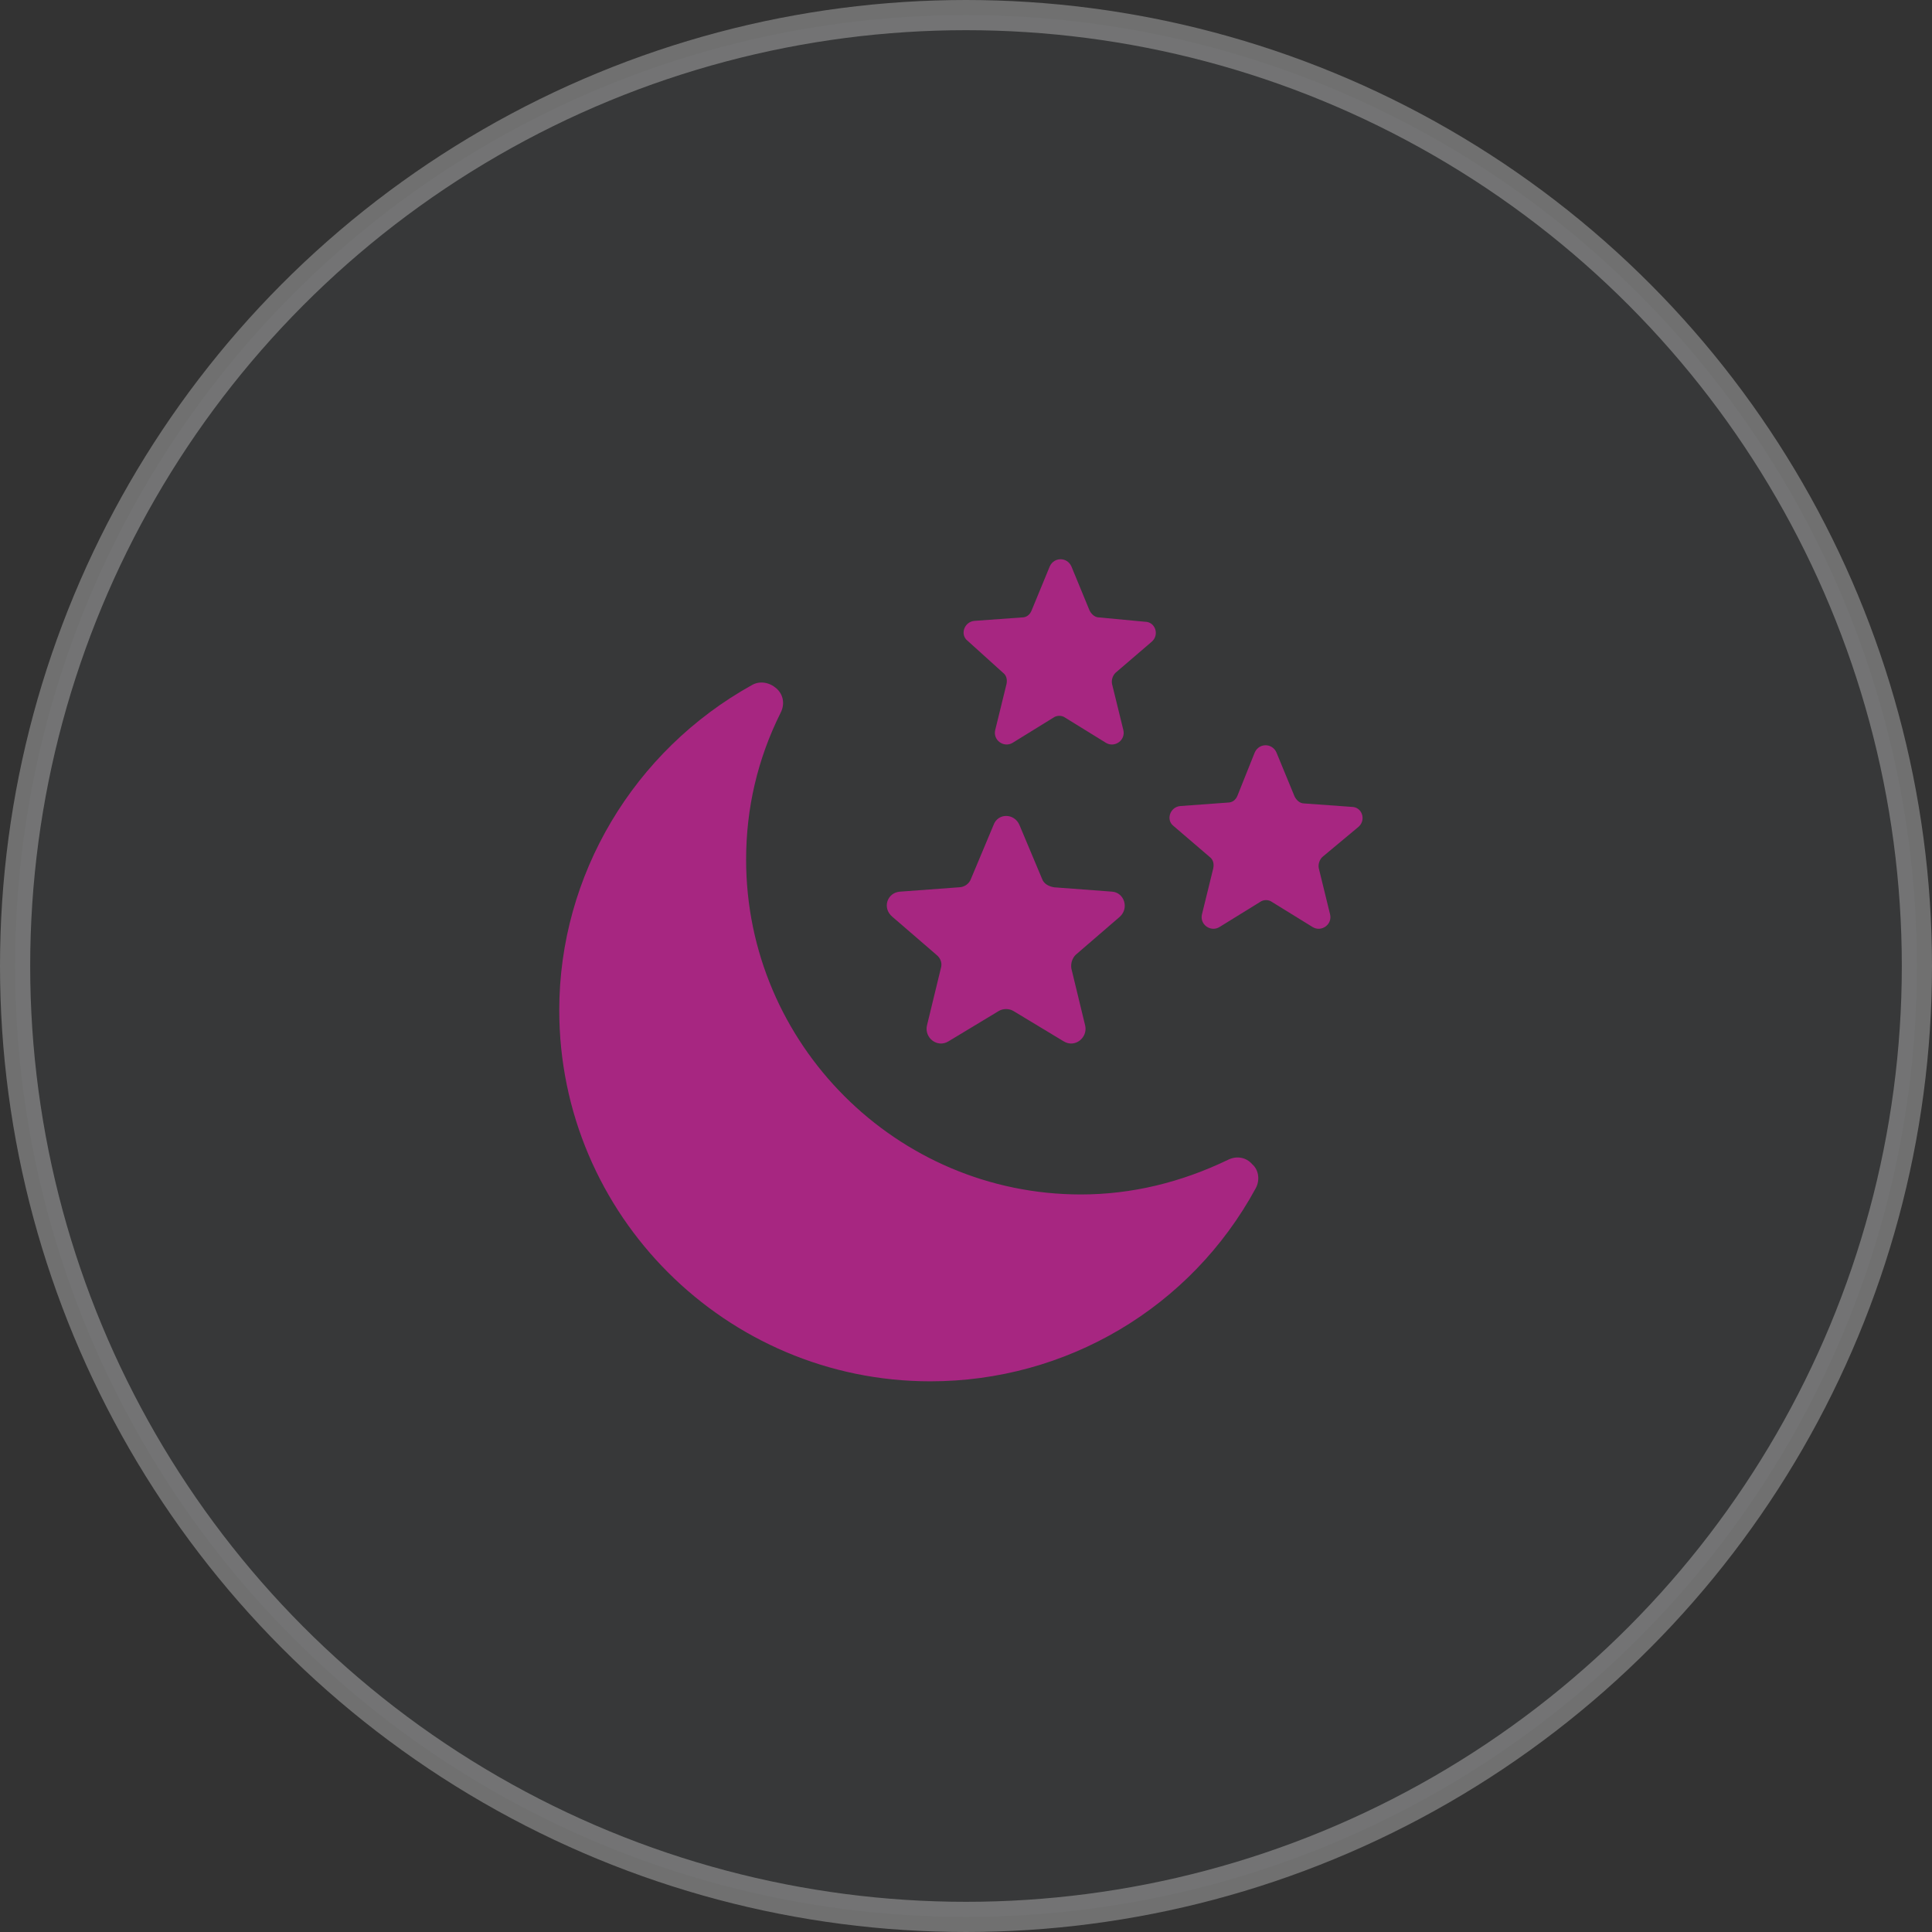 <svg width="64" height="64" viewBox="0 0 64 64" fill="none" xmlns="http://www.w3.org/2000/svg">
<rect x="0" y="0" width="64" height="64" fill="#333333" stroke="none"/>
<circle opacity="0.3" cx="32" cy="32" r="31.5" fill="#828698" fill-opacity="0.2" stroke="white"/>
<path d="M40.678 38.421C39.13 39.166 37.497 39.568 35.806 39.568C29.702 39.568 24.716 34.581 24.716 28.478C24.716 26.787 25.089 25.153 25.862 23.606C26.006 23.319 25.948 23.004 25.719 22.804C25.49 22.603 25.175 22.546 24.917 22.689C20.991 24.867 18.526 28.993 18.526 33.464C18.526 40.255 24.057 45.758 30.82 45.758C35.319 45.758 39.446 43.322 41.595 39.367C41.738 39.109 41.709 38.765 41.48 38.565C41.28 38.335 40.964 38.278 40.678 38.421Z" fill="#A72681"/>
<path d="M31.02 31.629C31.164 31.743 31.221 31.915 31.164 32.087L30.705 33.978C30.619 34.38 31.049 34.724 31.422 34.494L33.084 33.491C33.227 33.405 33.428 33.405 33.571 33.491L35.233 34.494C35.605 34.724 36.035 34.38 35.949 33.978L35.491 32.087C35.462 31.915 35.52 31.743 35.634 31.629L37.096 30.368C37.411 30.081 37.239 29.565 36.838 29.537L34.918 29.393C34.746 29.365 34.574 29.279 34.517 29.107L33.771 27.33C33.599 26.929 33.055 26.929 32.912 27.33L32.167 29.107C32.109 29.279 31.937 29.393 31.765 29.393L29.817 29.537C29.387 29.565 29.215 30.081 29.559 30.368L31.02 31.629Z" fill="#A72681"/>
<path d="M33.227 22.287C33.342 22.372 33.371 22.516 33.342 22.659L32.969 24.178C32.883 24.522 33.256 24.78 33.542 24.608L34.889 23.777C35.004 23.691 35.176 23.691 35.291 23.777L36.637 24.608C36.924 24.78 37.297 24.522 37.211 24.178L36.838 22.659C36.809 22.516 36.867 22.372 36.953 22.287L38.156 21.255C38.414 21.026 38.271 20.596 37.927 20.596L36.408 20.453C36.265 20.453 36.15 20.338 36.093 20.223L35.491 18.762C35.348 18.447 34.918 18.447 34.775 18.762L34.173 20.223C34.116 20.367 34.001 20.453 33.858 20.453L32.282 20.567C31.938 20.596 31.794 21.026 32.052 21.226L33.227 22.287Z" fill="#A72681"/>
<path d="M45.005 27.388C45.263 27.159 45.12 26.729 44.776 26.729L43.2 26.615C43.056 26.615 42.942 26.5 42.885 26.385L42.283 24.924C42.139 24.609 41.71 24.609 41.566 24.924L40.993 26.357C40.936 26.5 40.821 26.586 40.678 26.586L39.102 26.701C38.758 26.729 38.615 27.159 38.873 27.36L40.076 28.391C40.191 28.477 40.22 28.621 40.191 28.764L39.818 30.283C39.732 30.627 40.105 30.884 40.392 30.712L41.738 29.881C41.853 29.796 42.025 29.796 42.139 29.881L43.486 30.712C43.773 30.884 44.145 30.627 44.059 30.283L43.687 28.764C43.658 28.621 43.716 28.477 43.802 28.391L45.005 27.388Z" fill="#A72681"/>
</svg>
